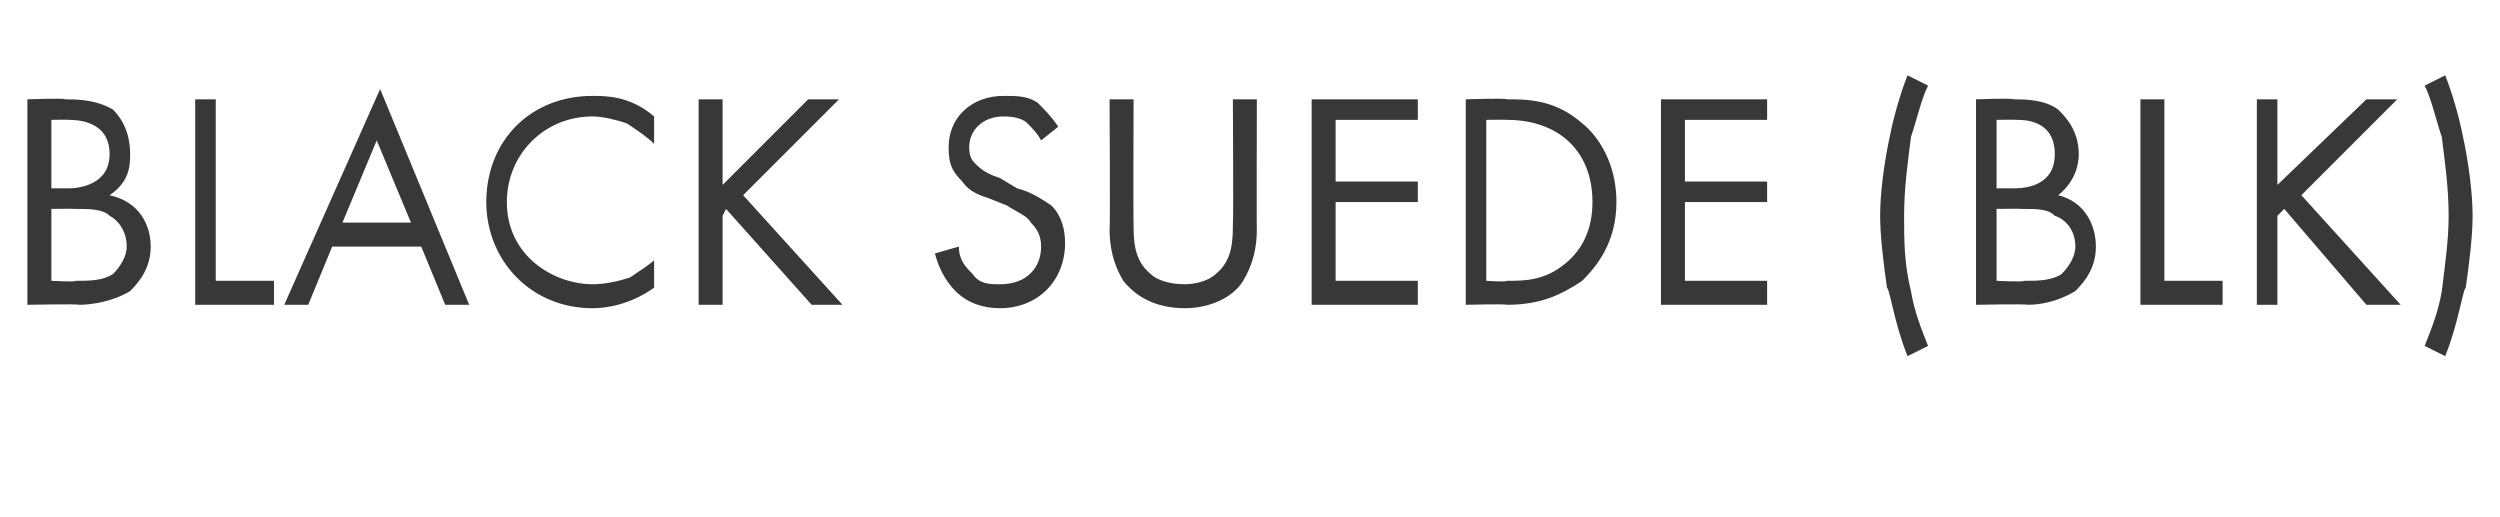 <?xml version="1.0" standalone="no"?>
<!DOCTYPE svg PUBLIC "-//W3C//DTD SVG 1.1//EN" "http://www.w3.org/Graphics/SVG/1.1/DTD/svg11.dtd">
<svg xmlns="http://www.w3.org/2000/svg" version="1.1" width="73px" height="15.1px" viewBox="0 -2 73 15.1" style="top:-2px">
  <desc>BLACK SUEDE (BLK)</desc>
  <defs/>
  <g id="Polygon190923">
    <path d="M 1.9 0.9 C 2.2 0.9 2.8 0.9 3.3 1.2 C 3.5 1.4 3.8 1.8 3.8 2.5 C 3.8 2.8 3.8 3.3 3.2 3.7 C 4.1 3.9 4.4 4.6 4.4 5.2 C 4.4 5.8 4.1 6.2 3.8 6.5 C 3.3 6.8 2.7 6.9 2.3 6.9 C 2.31 6.87 0.8 6.9 0.8 6.9 L 0.8 0.9 C 0.8 0.9 1.9 0.86 1.9 0.9 Z M 1.5 3.5 C 1.5 3.5 1.99 3.5 2 3.5 C 2.3 3.5 3.2 3.4 3.2 2.5 C 3.2 1.5 2.2 1.5 2 1.5 C 2.01 1.49 1.5 1.5 1.5 1.5 L 1.5 3.5 Z M 1.5 6.2 C 1.5 6.2 2.25 6.24 2.2 6.2 C 2.6 6.2 3 6.2 3.3 6 C 3.5 5.8 3.7 5.5 3.7 5.2 C 3.7 4.7 3.4 4.4 3.2 4.3 C 3 4.1 2.6 4.1 2.2 4.1 C 2.17 4.09 1.5 4.1 1.5 4.1 L 1.5 6.2 Z M 6.3 0.9 L 6.3 6.2 L 8 6.2 L 8 6.9 L 5.7 6.9 L 5.7 0.9 L 6.3 0.9 Z M 12.3 5.2 L 9.7 5.2 L 9 6.9 L 8.3 6.9 L 11.1 0.6 L 13.7 6.9 L 13 6.9 L 12.3 5.2 Z M 12 4.5 L 11 2.1 L 10 4.5 L 12 4.5 Z M 19.1 2.2 C 18.9 2 18.6 1.8 18.3 1.6 C 18 1.5 17.6 1.4 17.3 1.4 C 15.9 1.4 14.8 2.5 14.8 3.9 C 14.8 5.5 16.2 6.3 17.3 6.3 C 17.7 6.3 18.1 6.2 18.4 6.1 C 18.7 5.9 19 5.7 19.1 5.6 C 19.1 5.6 19.1 6.4 19.1 6.4 C 18.4 6.9 17.7 7 17.3 7 C 15.5 7 14.2 5.6 14.2 3.9 C 14.2 2.1 15.5 0.8 17.3 0.8 C 17.7 0.8 18.4 0.8 19.1 1.4 C 19.1 1.4 19.1 2.2 19.1 2.2 Z M 21.1 3.4 L 23.6 0.9 L 24.5 0.9 L 21.7 3.7 L 24.6 6.9 L 23.7 6.9 L 21.2 4.1 L 21.1 4.3 L 21.1 6.9 L 20.4 6.9 L 20.4 0.9 L 21.1 0.9 L 21.1 3.4 Z M 30.4 2.1 C 30.3 1.9 30.1 1.7 30 1.6 C 29.9 1.5 29.7 1.4 29.3 1.4 C 28.7 1.4 28.3 1.8 28.3 2.3 C 28.3 2.6 28.4 2.7 28.5 2.8 C 28.7 3 28.9 3.1 29.2 3.2 C 29.2 3.2 29.7 3.5 29.7 3.5 C 30.1 3.6 30.4 3.8 30.7 4 C 31 4.3 31.1 4.7 31.1 5.1 C 31.1 6.2 30.3 7 29.2 7 C 28.8 7 28.3 6.9 27.9 6.5 C 27.6 6.2 27.4 5.8 27.3 5.4 C 27.3 5.4 28 5.2 28 5.2 C 28 5.6 28.2 5.8 28.4 6 C 28.6 6.3 28.9 6.3 29.2 6.3 C 30 6.3 30.4 5.8 30.4 5.2 C 30.4 4.9 30.3 4.7 30.1 4.5 C 30 4.3 29.7 4.2 29.4 4 C 29.4 4 28.9 3.8 28.9 3.8 C 28.6 3.7 28.3 3.6 28.1 3.3 C 27.8 3 27.7 2.8 27.7 2.3 C 27.7 1.4 28.4 0.8 29.3 0.8 C 29.7 0.8 30 0.8 30.3 1 C 30.5 1.2 30.7 1.4 30.9 1.7 C 30.9 1.7 30.4 2.1 30.4 2.1 Z M 33.1 4.5 C 33.1 5 33.1 5.6 33.6 6 C 33.8 6.2 34.2 6.3 34.6 6.3 C 34.9 6.3 35.3 6.2 35.5 6 C 36 5.6 36 5 36 4.5 C 36.02 4.55 36 0.9 36 0.9 L 36.7 0.9 C 36.7 0.9 36.69 4.73 36.7 4.7 C 36.7 5.2 36.6 5.7 36.3 6.2 C 36 6.7 35.3 7 34.6 7 C 33.8 7 33.2 6.7 32.8 6.2 C 32.5 5.7 32.4 5.2 32.4 4.7 C 32.42 4.73 32.4 0.9 32.4 0.9 L 33.1 0.9 C 33.1 0.9 33.09 4.55 33.1 4.5 Z M 41.4 1.5 L 39 1.5 L 39 3.3 L 41.4 3.3 L 41.4 3.9 L 39 3.9 L 39 6.2 L 41.4 6.2 L 41.4 6.9 L 38.3 6.9 L 38.3 0.9 L 41.4 0.9 L 41.4 1.5 Z M 42.8 0.9 C 42.8 0.9 43.98 0.86 44 0.9 C 44.6 0.9 45.4 0.9 46.2 1.6 C 46.7 2 47.2 2.8 47.2 3.9 C 47.2 5.1 46.6 5.8 46.2 6.2 C 45.6 6.6 45 6.9 44 6.9 C 43.97 6.87 42.8 6.9 42.8 6.9 L 42.8 0.9 Z M 43.4 6.2 C 43.4 6.2 44 6.24 44 6.2 C 44.5 6.2 45.1 6.2 45.7 5.7 C 46.2 5.3 46.5 4.7 46.5 3.9 C 46.5 2.4 45.5 1.5 44 1.5 C 44 1.49 43.4 1.5 43.4 1.5 L 43.4 6.2 Z M 51.6 1.5 L 49.2 1.5 L 49.2 3.3 L 51.6 3.3 L 51.6 3.9 L 49.2 3.9 L 49.2 6.2 L 51.6 6.2 L 51.6 6.9 L 48.5 6.9 L 48.5 0.9 L 51.6 0.9 L 51.6 1.5 Z M 56.3 0.5 C 56.1 0.9 56 1.4 55.8 2 C 55.7 2.8 55.6 3.5 55.6 4.3 C 55.6 5 55.6 5.7 55.8 6.5 C 55.9 7.1 56.1 7.6 56.3 8.1 C 56.3 8.1 55.7 8.4 55.7 8.4 C 55.3 7.4 55.2 6.5 55.1 6.4 C 55 5.7 54.9 4.9 54.9 4.3 C 54.9 3.7 55 2.8 55.2 1.9 C 55.3 1.4 55.5 0.7 55.7 0.2 C 55.7 0.2 56.3 0.5 56.3 0.5 Z M 58.8 0.9 C 59.1 0.9 59.7 0.9 60.1 1.2 C 60.3 1.4 60.7 1.8 60.7 2.5 C 60.7 2.8 60.6 3.3 60.1 3.7 C 60.9 3.9 61.2 4.6 61.2 5.2 C 61.2 5.8 60.9 6.2 60.6 6.5 C 60.1 6.8 59.6 6.9 59.2 6.9 C 59.17 6.87 57.7 6.9 57.7 6.9 L 57.7 0.9 C 57.7 0.9 58.76 0.86 58.8 0.9 Z M 58.3 3.5 C 58.3 3.5 58.85 3.5 58.8 3.5 C 59.2 3.5 60 3.4 60 2.5 C 60 1.5 59.1 1.5 58.9 1.5 C 58.87 1.49 58.3 1.5 58.3 1.5 L 58.3 3.5 Z M 58.3 6.2 C 58.3 6.2 59.11 6.24 59.1 6.2 C 59.5 6.2 59.9 6.2 60.2 6 C 60.4 5.8 60.6 5.5 60.6 5.2 C 60.6 4.7 60.3 4.4 60 4.3 C 59.8 4.1 59.5 4.1 59 4.1 C 59.03 4.09 58.3 4.1 58.3 4.1 L 58.3 6.2 Z M 63.2 0.9 L 63.2 6.2 L 64.9 6.2 L 64.9 6.9 L 62.5 6.9 L 62.5 0.9 L 63.2 0.9 Z M 66.5 3.4 L 69.1 0.9 L 70 0.9 L 67.2 3.7 L 70.1 6.9 L 69.1 6.9 L 66.7 4.1 L 66.5 4.3 L 66.5 6.9 L 65.9 6.9 L 65.9 0.9 L 66.5 0.9 L 66.5 3.4 Z M 71.4 0.2 C 71.6 0.7 71.8 1.4 71.9 1.9 C 72.1 2.8 72.2 3.7 72.2 4.3 C 72.2 4.9 72.1 5.7 72 6.4 C 71.9 6.5 71.8 7.4 71.4 8.4 C 71.4 8.4 70.8 8.1 70.8 8.1 C 71 7.6 71.2 7.1 71.3 6.5 C 71.4 5.7 71.5 5 71.5 4.3 C 71.5 3.5 71.4 2.8 71.3 2 C 71.1 1.4 71 0.9 70.8 0.5 C 70.8 0.5 71.4 0.2 71.4 0.2 Z " stroke="none" fill="#383838"/>
  </g>
</svg>